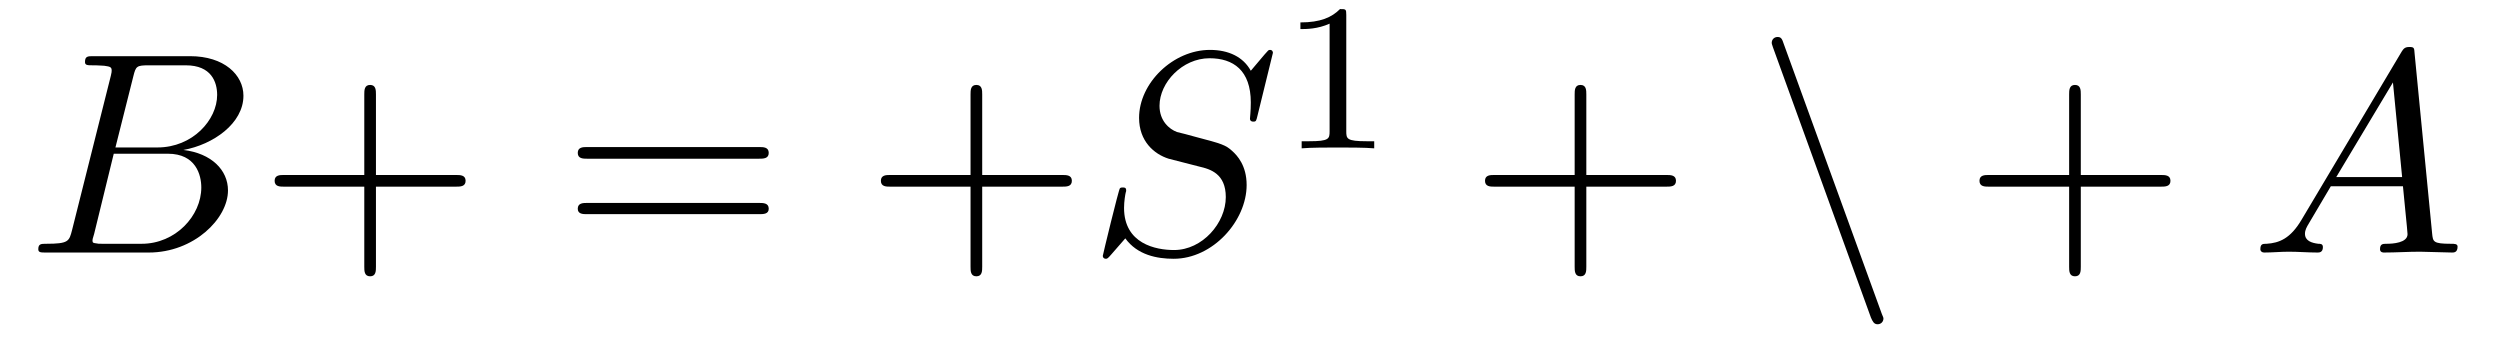<?xml version="1.0" encoding="UTF-8"?>
<svg xmlns="http://www.w3.org/2000/svg" xmlns:xlink="http://www.w3.org/1999/xlink" width="93.69pt" height="12.822pt" viewBox="0 0 93.69 12.822" version="1.2">
<defs>
<g>
<symbol overflow="visible" id="glyph0-0">
<path style="stroke:none;" d=""/>
</symbol>
<symbol overflow="visible" id="glyph0-1">
<path style="stroke:none;" d="M 1.719 -0.844 C 1.609 -0.422 1.594 -0.328 0.75 -0.328 C 0.562 -0.328 0.453 -0.328 0.453 -0.125 C 0.453 0 0.547 0 0.75 0 L 4.594 0 C 6.281 0 7.562 -1.266 7.562 -2.328 C 7.562 -3.094 6.938 -3.719 5.891 -3.844 C 7.016 -4.047 8.141 -4.844 8.141 -5.875 C 8.141 -6.656 7.422 -7.359 6.141 -7.359 L 2.516 -7.359 C 2.312 -7.359 2.203 -7.359 2.203 -7.141 C 2.203 -7.016 2.297 -7.016 2.516 -7.016 C 2.531 -7.016 2.734 -7.016 2.922 -7 C 3.109 -6.969 3.203 -6.969 3.203 -6.828 C 3.203 -6.781 3.203 -6.75 3.172 -6.625 Z M 3.344 -3.938 L 4.016 -6.609 C 4.109 -6.984 4.141 -7.016 4.594 -7.016 L 5.984 -7.016 C 6.938 -7.016 7.156 -6.391 7.156 -5.906 C 7.156 -4.969 6.234 -3.938 4.922 -3.938 Z M 2.859 -0.328 C 2.719 -0.328 2.688 -0.328 2.625 -0.344 C 2.516 -0.359 2.484 -0.359 2.484 -0.453 C 2.484 -0.484 2.484 -0.5 2.547 -0.703 L 3.281 -3.703 L 5.312 -3.703 C 6.359 -3.703 6.562 -2.906 6.562 -2.438 C 6.562 -1.375 5.594 -0.328 4.328 -0.328 Z M 2.859 -0.328 "/>
</symbol>
<symbol overflow="visible" id="glyph0-2">
<path style="stroke:none;" d="M 6.938 -7.484 C 6.938 -7.516 6.922 -7.594 6.828 -7.594 C 6.766 -7.594 6.766 -7.578 6.625 -7.422 L 6.109 -6.812 C 5.828 -7.328 5.281 -7.594 4.578 -7.594 C 3.203 -7.594 1.922 -6.359 1.922 -5.047 C 1.922 -4.172 2.484 -3.688 3.031 -3.516 L 4.188 -3.219 C 4.594 -3.125 5.172 -2.953 5.172 -2.078 C 5.172 -1.109 4.297 -0.094 3.234 -0.094 C 2.547 -0.094 1.359 -0.328 1.359 -1.672 C 1.359 -1.922 1.406 -2.188 1.422 -2.25 C 1.438 -2.297 1.438 -2.297 1.438 -2.328 C 1.438 -2.438 1.375 -2.438 1.312 -2.438 C 1.266 -2.438 1.234 -2.438 1.203 -2.406 C 1.156 -2.359 0.562 0.094 0.562 0.125 C 0.562 0.188 0.609 0.234 0.672 0.234 C 0.734 0.234 0.75 0.219 0.875 0.078 L 1.406 -0.531 C 1.859 0.094 2.594 0.234 3.219 0.234 C 4.688 0.234 5.953 -1.188 5.953 -2.531 C 5.953 -3.266 5.594 -3.641 5.422 -3.797 C 5.172 -4.031 5.016 -4.078 4.062 -4.328 C 3.828 -4.391 3.438 -4.5 3.344 -4.516 C 3.047 -4.625 2.688 -4.938 2.688 -5.5 C 2.688 -6.375 3.547 -7.281 4.562 -7.281 C 5.453 -7.281 6.109 -6.828 6.109 -5.625 C 6.109 -5.281 6.078 -5.078 6.078 -5.016 C 6.078 -5 6.078 -4.906 6.203 -4.906 C 6.312 -4.906 6.312 -4.938 6.359 -5.125 Z M 6.938 -7.484 "/>
</symbol>
<symbol overflow="visible" id="glyph0-3">
<path style="stroke:none;" d="M 1.922 -1.234 C 1.5 -0.516 1.078 -0.359 0.609 -0.328 C 0.469 -0.328 0.375 -0.328 0.375 -0.125 C 0.375 -0.047 0.438 0 0.516 0 C 0.812 0 1.141 -0.031 1.438 -0.031 C 1.797 -0.031 2.172 0 2.516 0 C 2.578 0 2.719 0 2.719 -0.203 C 2.719 -0.328 2.625 -0.328 2.547 -0.328 C 2.297 -0.359 2.047 -0.438 2.047 -0.703 C 2.047 -0.844 2.109 -0.953 2.203 -1.109 L 3.016 -2.484 L 5.719 -2.484 C 5.734 -2.266 5.891 -0.797 5.891 -0.688 C 5.891 -0.359 5.328 -0.328 5.109 -0.328 C 4.969 -0.328 4.859 -0.328 4.859 -0.125 C 4.859 0 4.984 0 5 0 C 5.453 0 5.906 -0.031 6.359 -0.031 C 6.625 -0.031 7.297 0 7.562 0 C 7.625 0 7.766 0 7.766 -0.219 C 7.766 -0.328 7.656 -0.328 7.516 -0.328 C 6.844 -0.328 6.844 -0.406 6.812 -0.719 L 6.156 -7.453 C 6.141 -7.672 6.141 -7.703 5.953 -7.703 C 5.781 -7.703 5.734 -7.625 5.672 -7.531 Z M 3.219 -2.828 L 5.344 -6.375 L 5.688 -2.828 Z M 3.219 -2.828 "/>
</symbol>
<symbol overflow="visible" id="glyph1-0">
<path style="stroke:none;" d=""/>
</symbol>
<symbol overflow="visible" id="glyph1-1">
<path style="stroke:none;" d="M 4.406 -2.469 L 7.406 -2.469 C 7.562 -2.469 7.766 -2.469 7.766 -2.688 C 7.766 -2.906 7.562 -2.906 7.406 -2.906 L 4.406 -2.906 L 4.406 -5.922 C 4.406 -6.078 4.406 -6.281 4.188 -6.281 C 3.969 -6.281 3.969 -6.078 3.969 -5.922 L 3.969 -2.906 L 0.953 -2.906 C 0.812 -2.906 0.609 -2.906 0.609 -2.688 C 0.609 -2.469 0.812 -2.469 0.953 -2.469 L 3.969 -2.469 L 3.969 0.531 C 3.969 0.688 3.969 0.891 4.188 0.891 C 4.406 0.891 4.406 0.688 4.406 0.531 Z M 4.406 -2.469 "/>
</symbol>
<symbol overflow="visible" id="glyph1-2">
<path style="stroke:none;" d="M 7.391 -3.516 C 7.562 -3.516 7.766 -3.516 7.766 -3.734 C 7.766 -3.953 7.562 -3.953 7.406 -3.953 L 0.953 -3.953 C 0.812 -3.953 0.609 -3.953 0.609 -3.734 C 0.609 -3.516 0.812 -3.516 0.969 -3.516 Z M 7.406 -1.438 C 7.562 -1.438 7.766 -1.438 7.766 -1.641 C 7.766 -1.859 7.562 -1.859 7.391 -1.859 L 0.969 -1.859 C 0.812 -1.859 0.609 -1.859 0.609 -1.641 C 0.609 -1.438 0.812 -1.438 0.953 -1.438 Z M 7.406 -1.438 "/>
</symbol>
<symbol overflow="visible" id="glyph2-0">
<path style="stroke:none;" d=""/>
</symbol>
<symbol overflow="visible" id="glyph2-1">
<path style="stroke:none;" d="M 2.469 -5 C 2.469 -5.219 2.453 -5.219 2.234 -5.219 C 1.922 -4.906 1.5 -4.719 0.75 -4.719 L 0.75 -4.469 C 0.969 -4.469 1.391 -4.469 1.844 -4.672 L 1.844 -0.641 C 1.844 -0.359 1.828 -0.266 1.078 -0.266 L 0.797 -0.266 L 0.797 0 C 1.125 -0.031 1.797 -0.031 2.156 -0.031 C 2.5 -0.031 3.188 -0.031 3.516 0 L 3.516 -0.266 L 3.234 -0.266 C 2.484 -0.266 2.469 -0.359 2.469 -0.641 Z M 2.469 -5 "/>
</symbol>
<symbol overflow="visible" id="glyph3-0">
<path style="stroke:none;" d=""/>
</symbol>
<symbol overflow="visible" id="glyph3-1">
<path style="stroke:none;" d="M 4.312 2.438 C 4.375 2.578 4.422 2.688 4.562 2.688 C 4.688 2.688 4.781 2.594 4.781 2.469 C 4.781 2.453 4.781 2.438 4.719 2.297 L 1.047 -7.812 C 0.984 -8 0.953 -8.078 0.812 -8.078 C 0.688 -8.078 0.594 -7.984 0.594 -7.859 C 0.594 -7.844 0.594 -7.812 0.641 -7.688 Z M 4.312 2.438 "/>
</symbol>
</g>
<clipPath id="clip1">
  <path d="M 66 1 L 71 1 L 71 12.645 L 66 12.645 Z M 66 1 "/>
</clipPath>
<clipPath id="clip2">
  <path d="M 84 1 L 92.895 1 L 92.895 10 L 84 10 Z M 84 1 "/>
</clipPath>
</defs>
<g id="surface1">
<g style="fill:rgb(0%,0%,0%);fill-opacity:1;">
  <use xlink:href="#glyph0-1" x="0.982" y="9.464"/>
</g>
<g style="fill:rgb(0%,0%,0%);fill-opacity:1;">
  <use xlink:href="#glyph1-1" x="9.683" y="9.464"/>
</g>
<g style="fill:rgb(0%,0%,0%);fill-opacity:1;">
  <use xlink:href="#glyph1-2" x="21.043" y="9.464"/>
</g>
<g style="fill:rgb(0%,0%,0%);fill-opacity:1;">
  <use xlink:href="#glyph1-1" x="32.403" y="9.464"/>
</g>
<g style="fill:rgb(0%,0%,0%);fill-opacity:1;">
  <use xlink:href="#glyph0-2" x="40.766" y="9.464"/>
</g>
<g style="fill:rgb(0%,0%,0%);fill-opacity:1;">
  <use xlink:href="#glyph2-1" x="47.984" y="5.559"/>
</g>
<g style="fill:rgb(0%,0%,0%);fill-opacity:1;">
  <use xlink:href="#glyph1-1" x="55.043" y="9.464"/>
</g>
<g clip-path="url(#clip1)" clip-rule="nonzero">
<g style="fill:rgb(0%,0%,0%);fill-opacity:1;">
  <use xlink:href="#glyph3-1" x="65.803" y="9.464"/>
</g>
</g>
<g style="fill:rgb(0%,0%,0%);fill-opacity:1;">
  <use xlink:href="#glyph1-1" x="73.574" y="9.464"/>
</g>
<g clip-path="url(#clip2)" clip-rule="nonzero">
<g style="fill:rgb(0%,0%,0%);fill-opacity:1;">
  <use xlink:href="#glyph0-3" x="84.334" y="9.464"/>
</g>
</g>
</g>
</svg>
